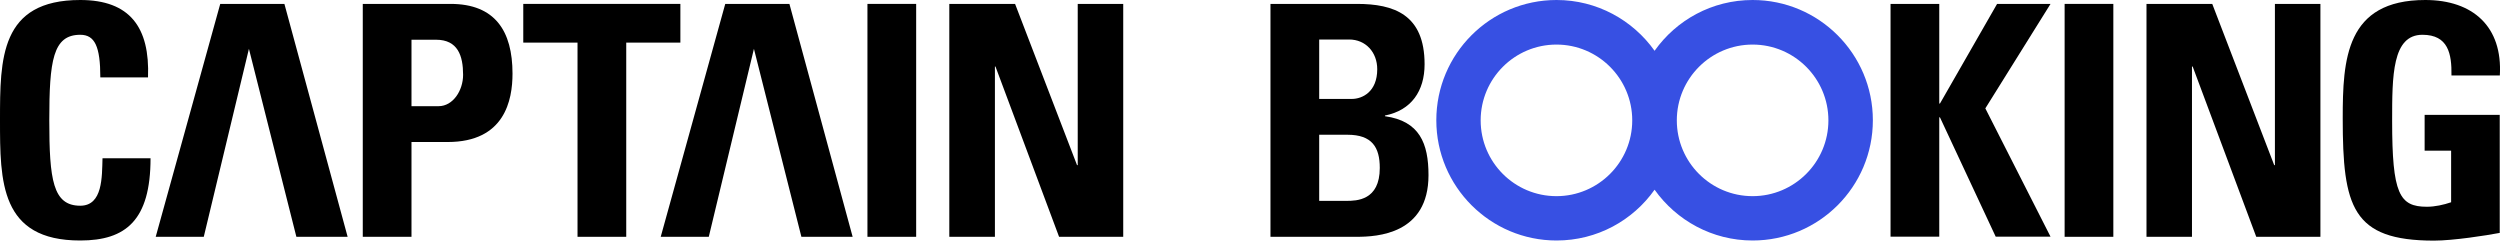 <svg width="230" height="23" viewBox="0 0 230 23" fill="none" xmlns="http://www.w3.org/2000/svg">
<g clip-path="url(#clip0_12726_809)">
<path d="M116.883 21.776V0.359H124.831C128.243 0.359 131.062 1.334 131.062 5.912C131.062 8.371 129.843 10.151 127.416 10.628V10.691C130.596 11.136 131.422 13.181 131.422 16.117C131.422 21.542 126.706 21.786 124.81 21.786H116.883V21.776ZM121.366 9.102H124.365C125.339 9.102 126.706 8.445 126.706 6.368C126.706 4.799 125.636 3.634 124.121 3.634H121.366V9.091V9.102ZM121.366 18.48H123.856C124.81 18.48 126.94 18.448 126.94 15.449C126.94 13.552 126.23 12.397 123.972 12.397H121.366V18.48Z" fill="black"/>
<path d="M183.721 0.359H188.649L182.651 9.971L188.649 21.776H183.605L178.476 10.797H178.412V21.776H173.93V0.359H178.412V9.526H178.476L183.732 0.359H183.721Z" fill="black"/>
<path d="M189.945 21.776V0.359H194.427V21.786H189.945V21.776Z" fill="black"/>
<path d="M197.477 21.776V0.359H203.527L209.228 15.195H209.292V0.359H213.478V21.786H207.575L201.726 6.124H201.662V21.786H197.477V21.776Z" fill="black"/>
<path d="M225.535 6.941C225.567 4.949 225.238 3.2 222.864 3.2C220.077 3.2 220.077 6.973 220.077 11.127C220.077 17.834 220.734 19.021 223.278 19.021C224.019 19.021 224.825 18.841 225.503 18.608V13.861H223.066V10.565H229.975V21.427C228.756 21.66 225.704 22.137 223.924 22.137C216.39 22.137 215.531 19.021 215.531 10.893C215.531 5.489 215.796 0 223.129 0C227.516 0 230.25 2.458 229.985 6.941H225.535Z" fill="black"/>
<path d="M161.24 0C157.51 0 154.225 1.844 152.222 4.673C150.219 1.854 146.924 0 143.204 0C137.09 0 132.141 4.959 132.141 11.063C132.141 17.167 137.1 22.126 143.204 22.126C146.934 22.126 150.219 20.282 152.222 17.453C154.225 20.272 157.52 22.126 161.24 22.126C167.354 22.126 172.303 17.167 172.303 11.063C172.303 4.959 167.344 0 161.24 0ZM143.194 18.046C139.336 18.046 136.221 14.92 136.221 11.074C136.221 7.227 139.347 4.101 143.194 4.101C147.04 4.101 150.166 7.227 150.166 11.074C150.166 14.92 147.04 18.046 143.194 18.046ZM161.24 18.046C157.383 18.046 154.267 14.92 154.267 11.074C154.267 7.227 157.393 4.101 161.24 4.101C165.087 4.101 168.213 7.227 168.213 11.074C168.213 14.92 165.087 18.046 161.24 18.046Z" fill="#3750E3"/>
<path d="M0 11.063C0 5.404 0 0 7.386 0C11.953 0 13.797 2.522 13.617 7.121H9.23C9.23 4.271 8.721 3.2 7.386 3.2C4.864 3.2 4.535 5.574 4.535 11.063C4.535 16.552 4.864 18.926 7.386 18.926C9.463 18.926 9.378 16.256 9.431 14.56H13.85C13.85 20.282 11.561 22.126 7.386 22.126C0 22.137 0 16.679 0 11.063Z" fill="black"/>
<path d="M14.328 21.776L20.262 0.359H26.165L31.982 21.786H27.267L22.901 4.492L18.747 21.786H14.328V21.776Z" fill="black"/>
<path d="M60.789 21.776L66.723 0.359H72.626L78.443 21.786H73.728L69.362 4.492L65.208 21.786H60.789V21.776Z" fill="black"/>
<path d="M33.375 0.359H41.45C45.54 0.359 47.151 2.85 47.151 6.77C47.151 9.208 46.441 13.065 41.185 13.065H37.857V21.786H33.375V0.359ZM37.857 9.769H40.348C41.683 9.769 42.605 8.318 42.605 6.887C42.605 5.139 42.128 3.655 40.114 3.655H37.857V9.769Z" fill="black"/>
<path d="M62.595 0.359V3.92H57.614V21.786H53.132V3.92H48.141V0.359H62.595Z" fill="black"/>
<path d="M79.805 21.776V0.359H84.287V21.786H79.805V21.776Z" fill="black"/>
<path d="M87.336 21.776V0.359H93.387L99.088 15.195H99.151V0.359H103.337V21.786H97.435L91.585 6.124H91.532V21.786H87.347L87.336 21.776Z" fill="black"/>
</g>
<defs>
<clipPath id="clip0_12726_809">
<rect width="230" height="23" fill="white"/>
</clipPath>
</defs>
</svg>
